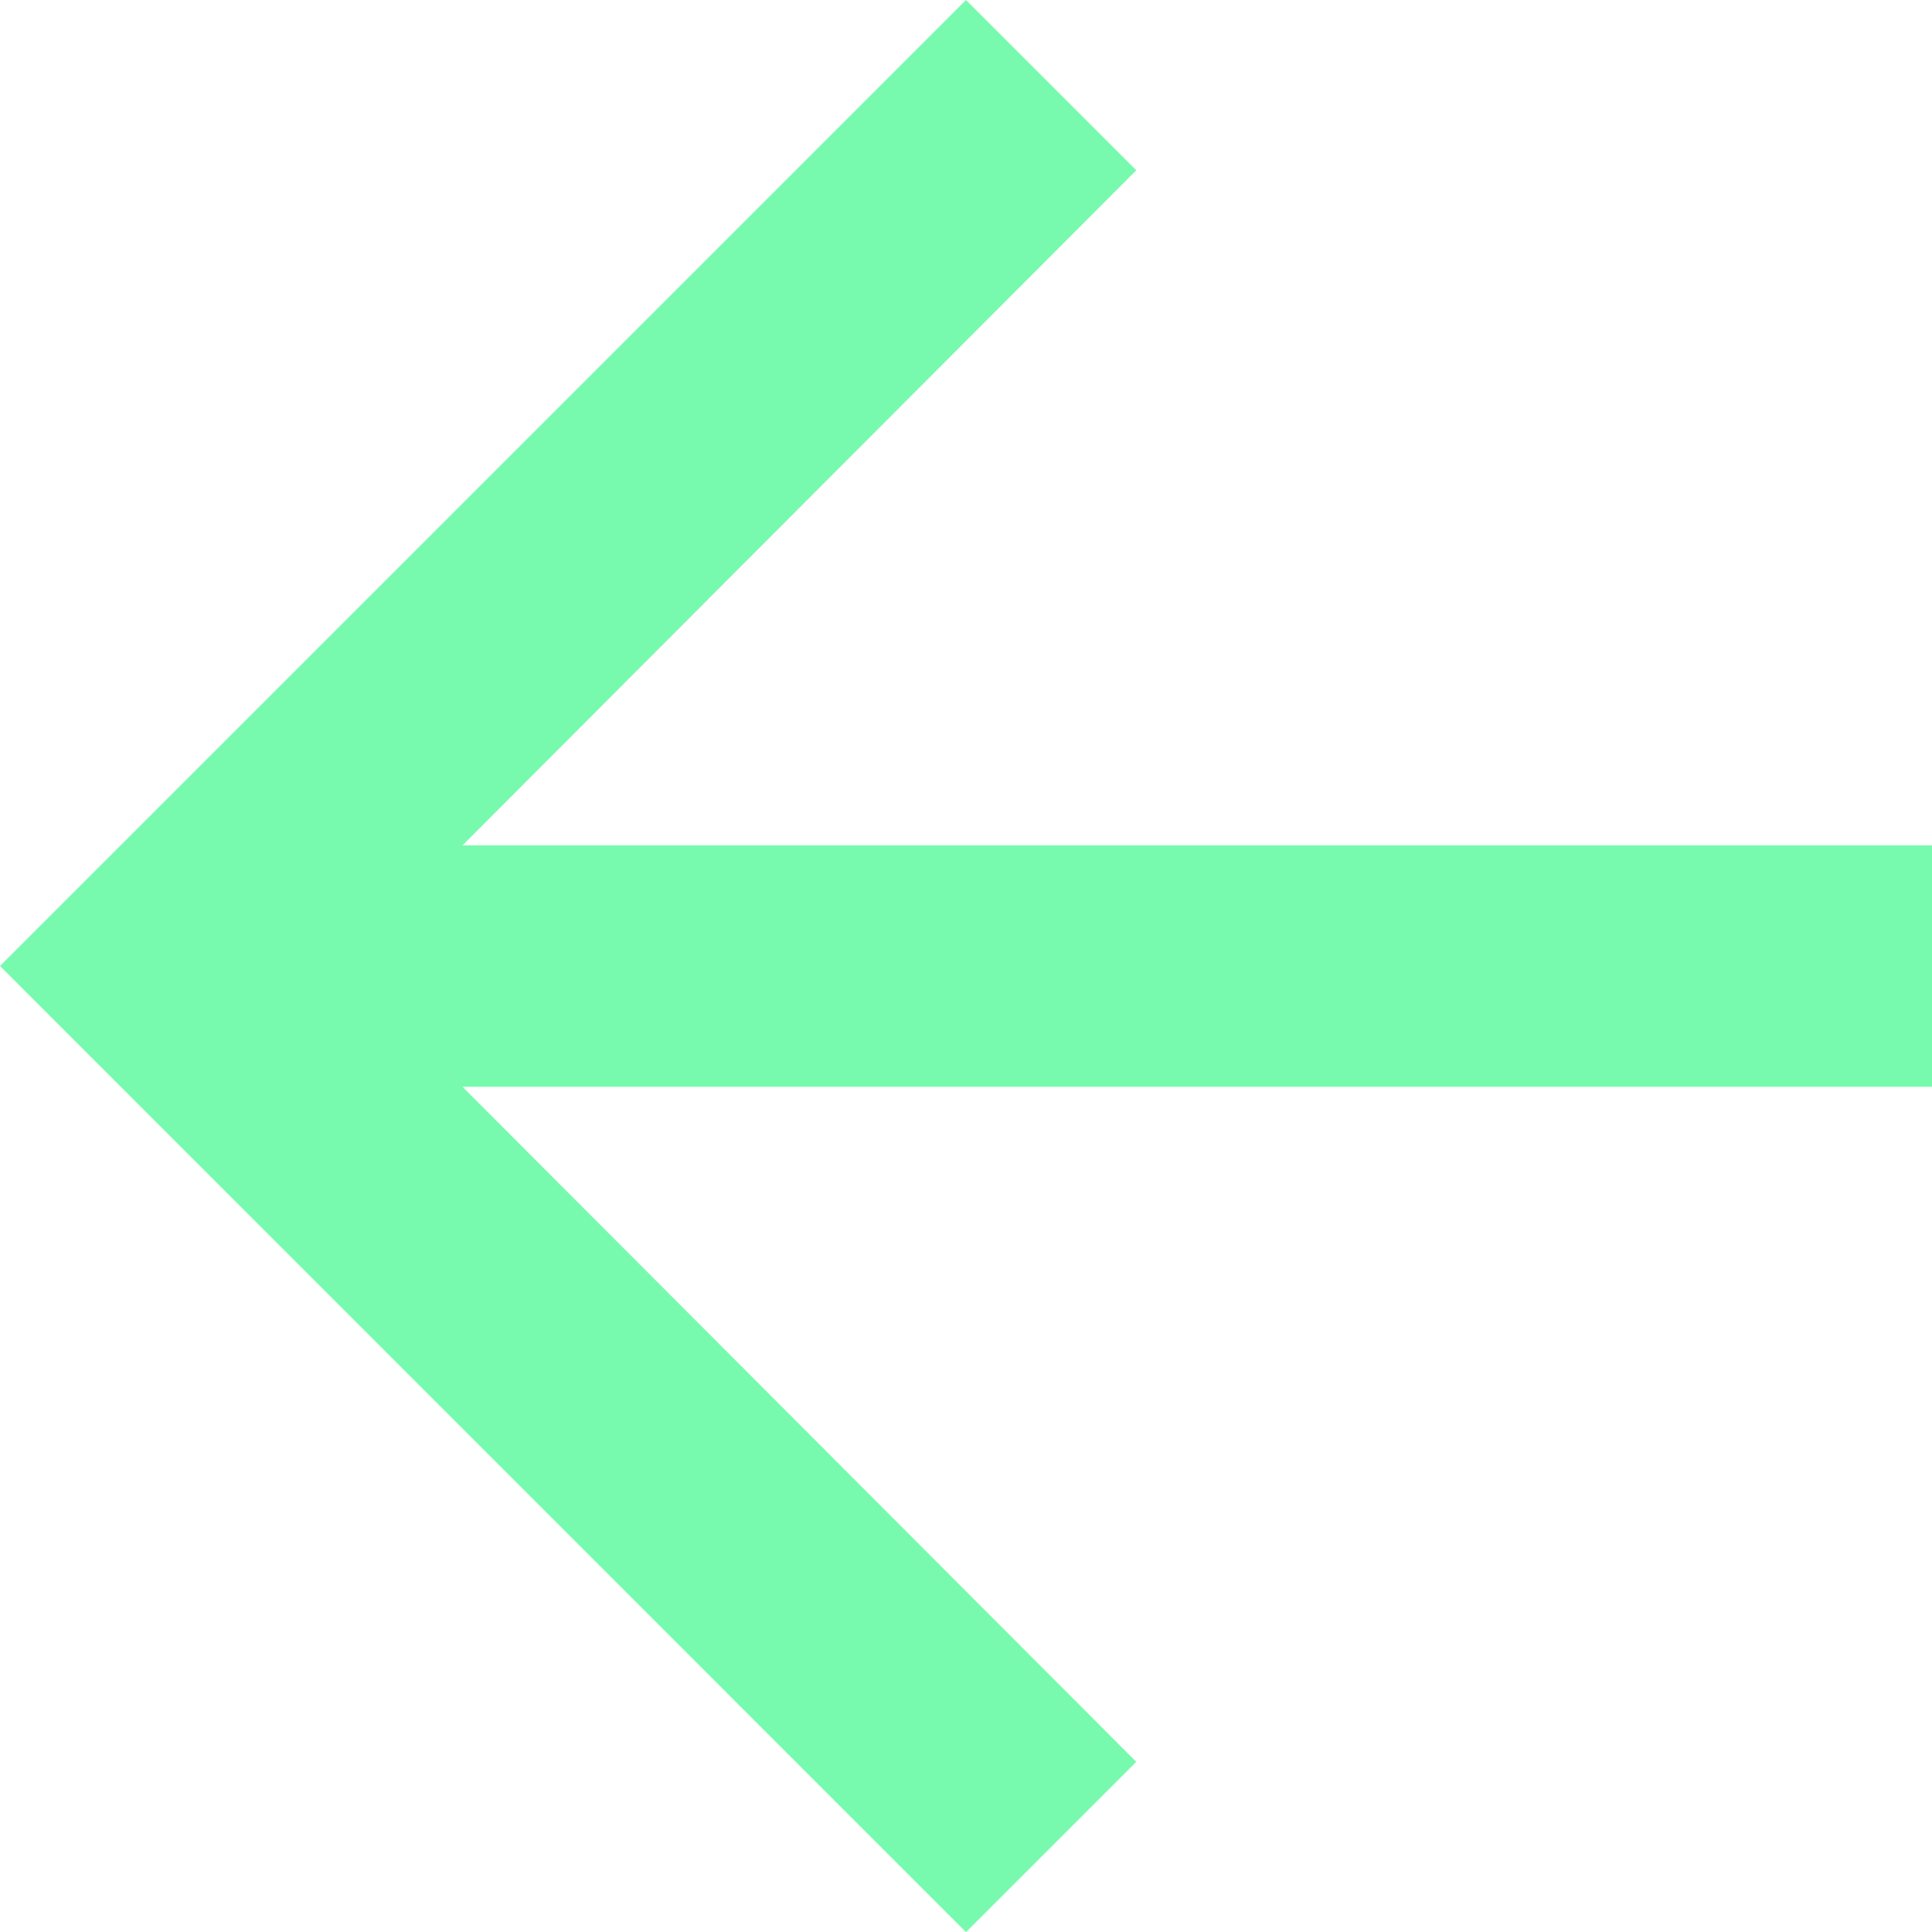 <svg xmlns="http://www.w3.org/2000/svg" width="27.762" height="27.762" viewBox="0 0 27.762 27.762">
  <path id="Path_197" data-name="Path 197" d="M17.881,4l2.447,2.447-9.682,9.7H31.762v3.47H10.646l9.682,9.7-2.447,2.447L4,17.881Z" transform="translate(-4 -4)" fill="#78FAAE"/>
</svg>
